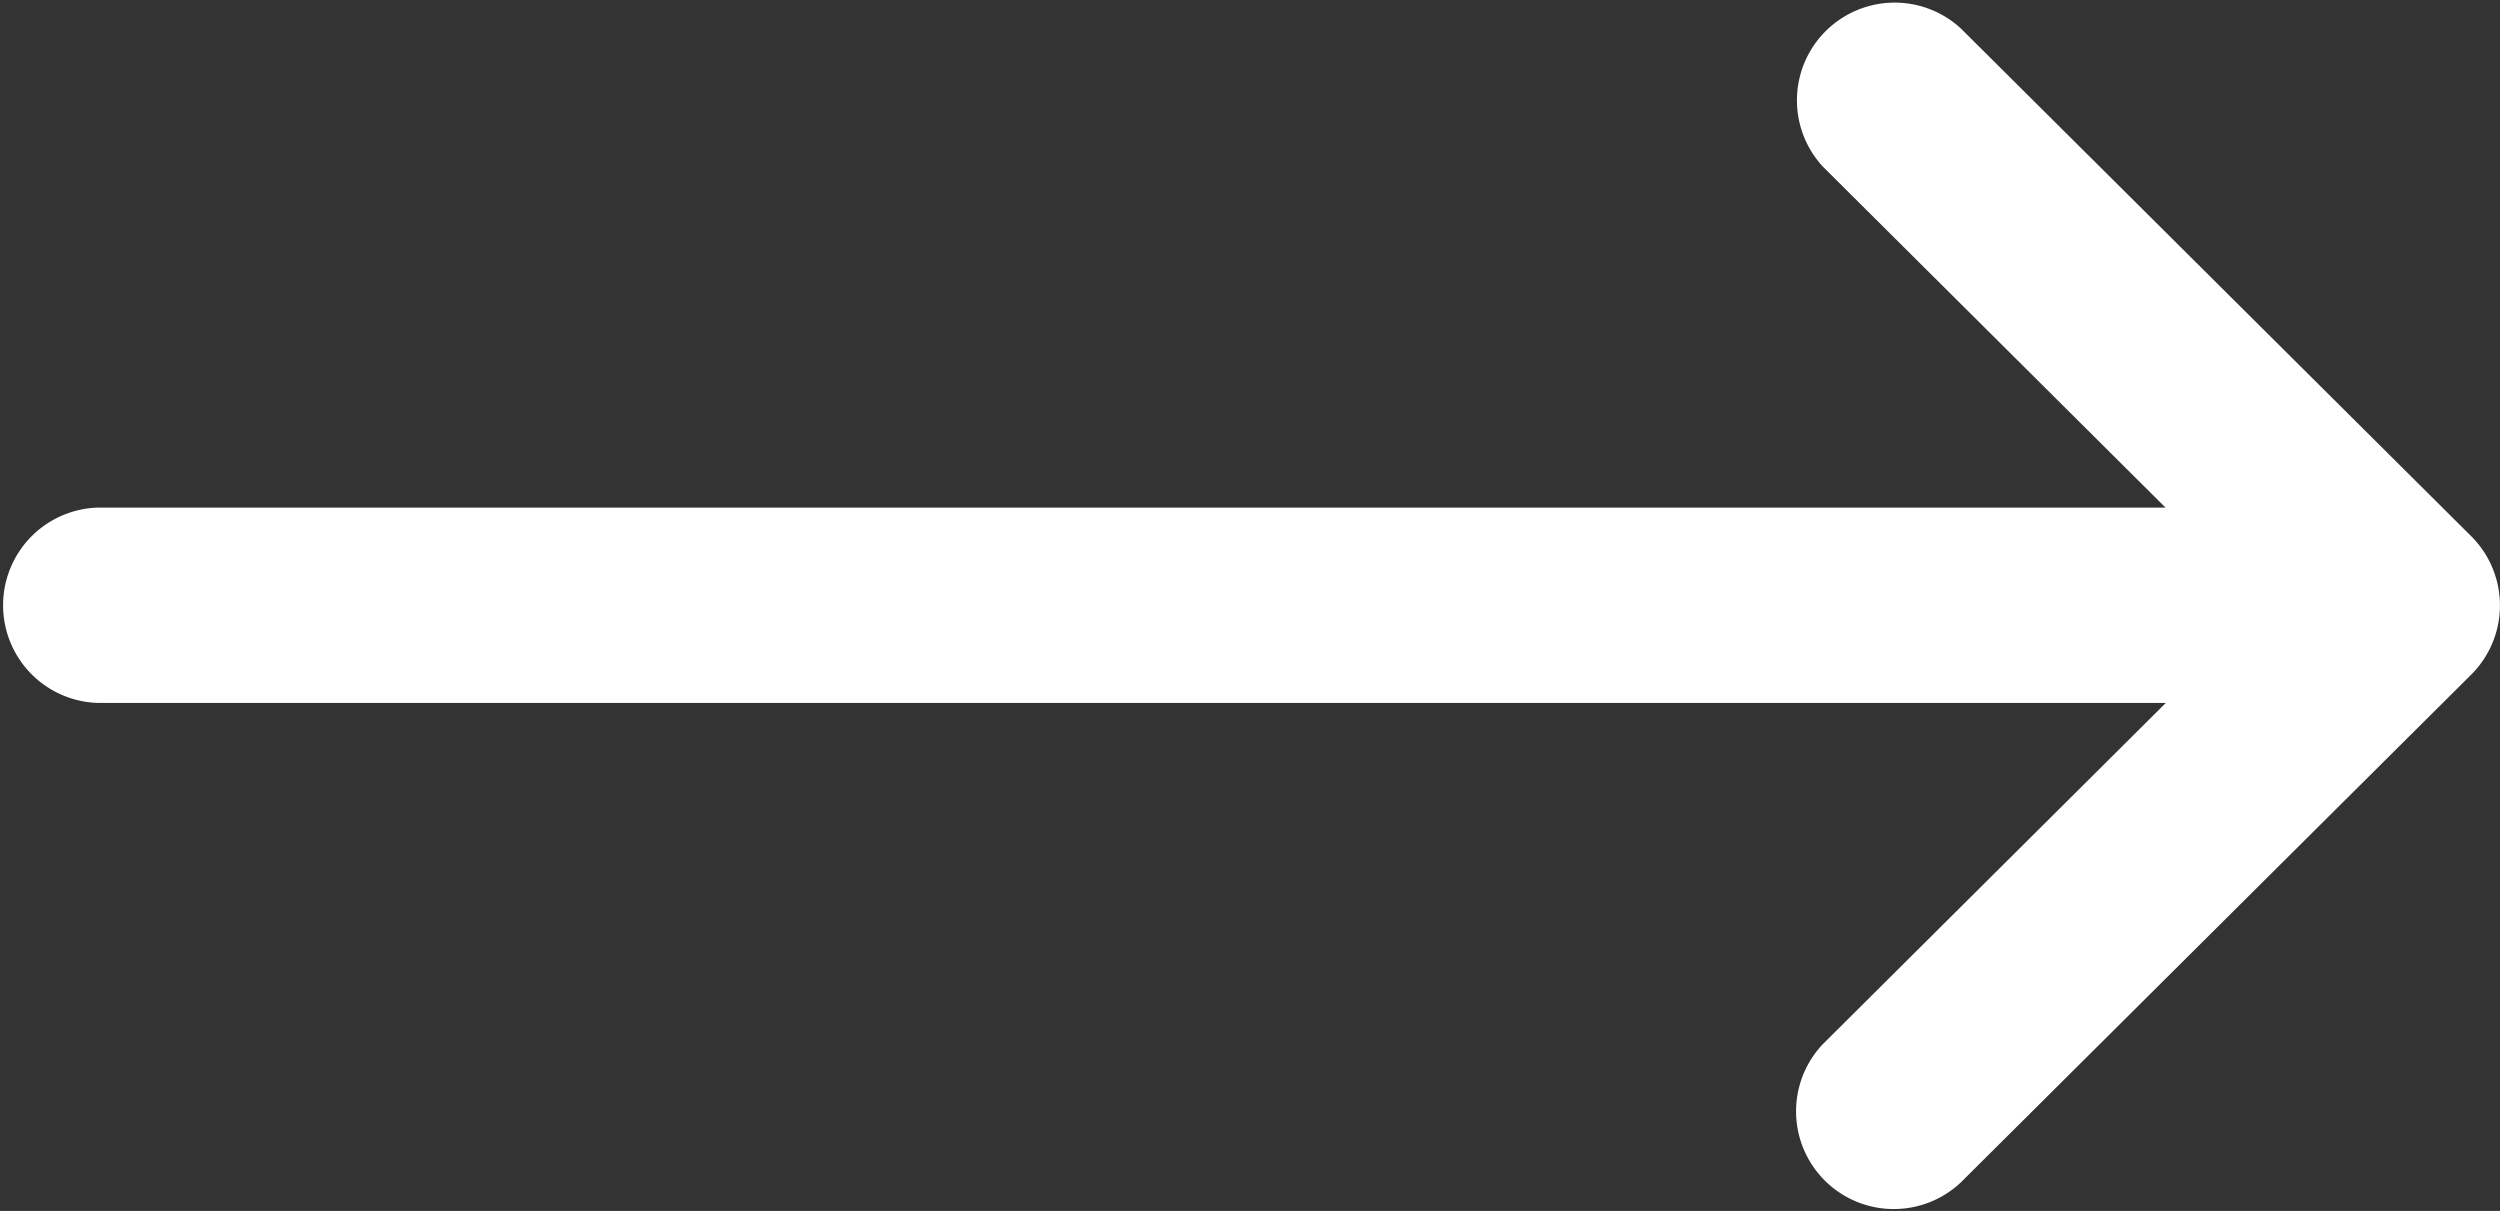 <svg xmlns="http://www.w3.org/2000/svg" width="24" height="11.625" viewBox="0 0 24 11.625">
  <rect x="0" y="0" width="24" height="11.625" fill="#333333" stroke="none"/>
  <path id="Path_52" data-name="Path 52" d="M23.725,137.149h0l-4.9-4.875A.938.938,0,0,0,17.5,133.6l3.289,3.273H.937a.938.938,0,0,0,0,1.875H20.792L17.5,142.023a.938.938,0,0,0,1.323,1.329l4.9-4.875h0A.938.938,0,0,0,23.725,137.149Z" transform="translate(0 -132)" fill="#fff"/>
</svg>
